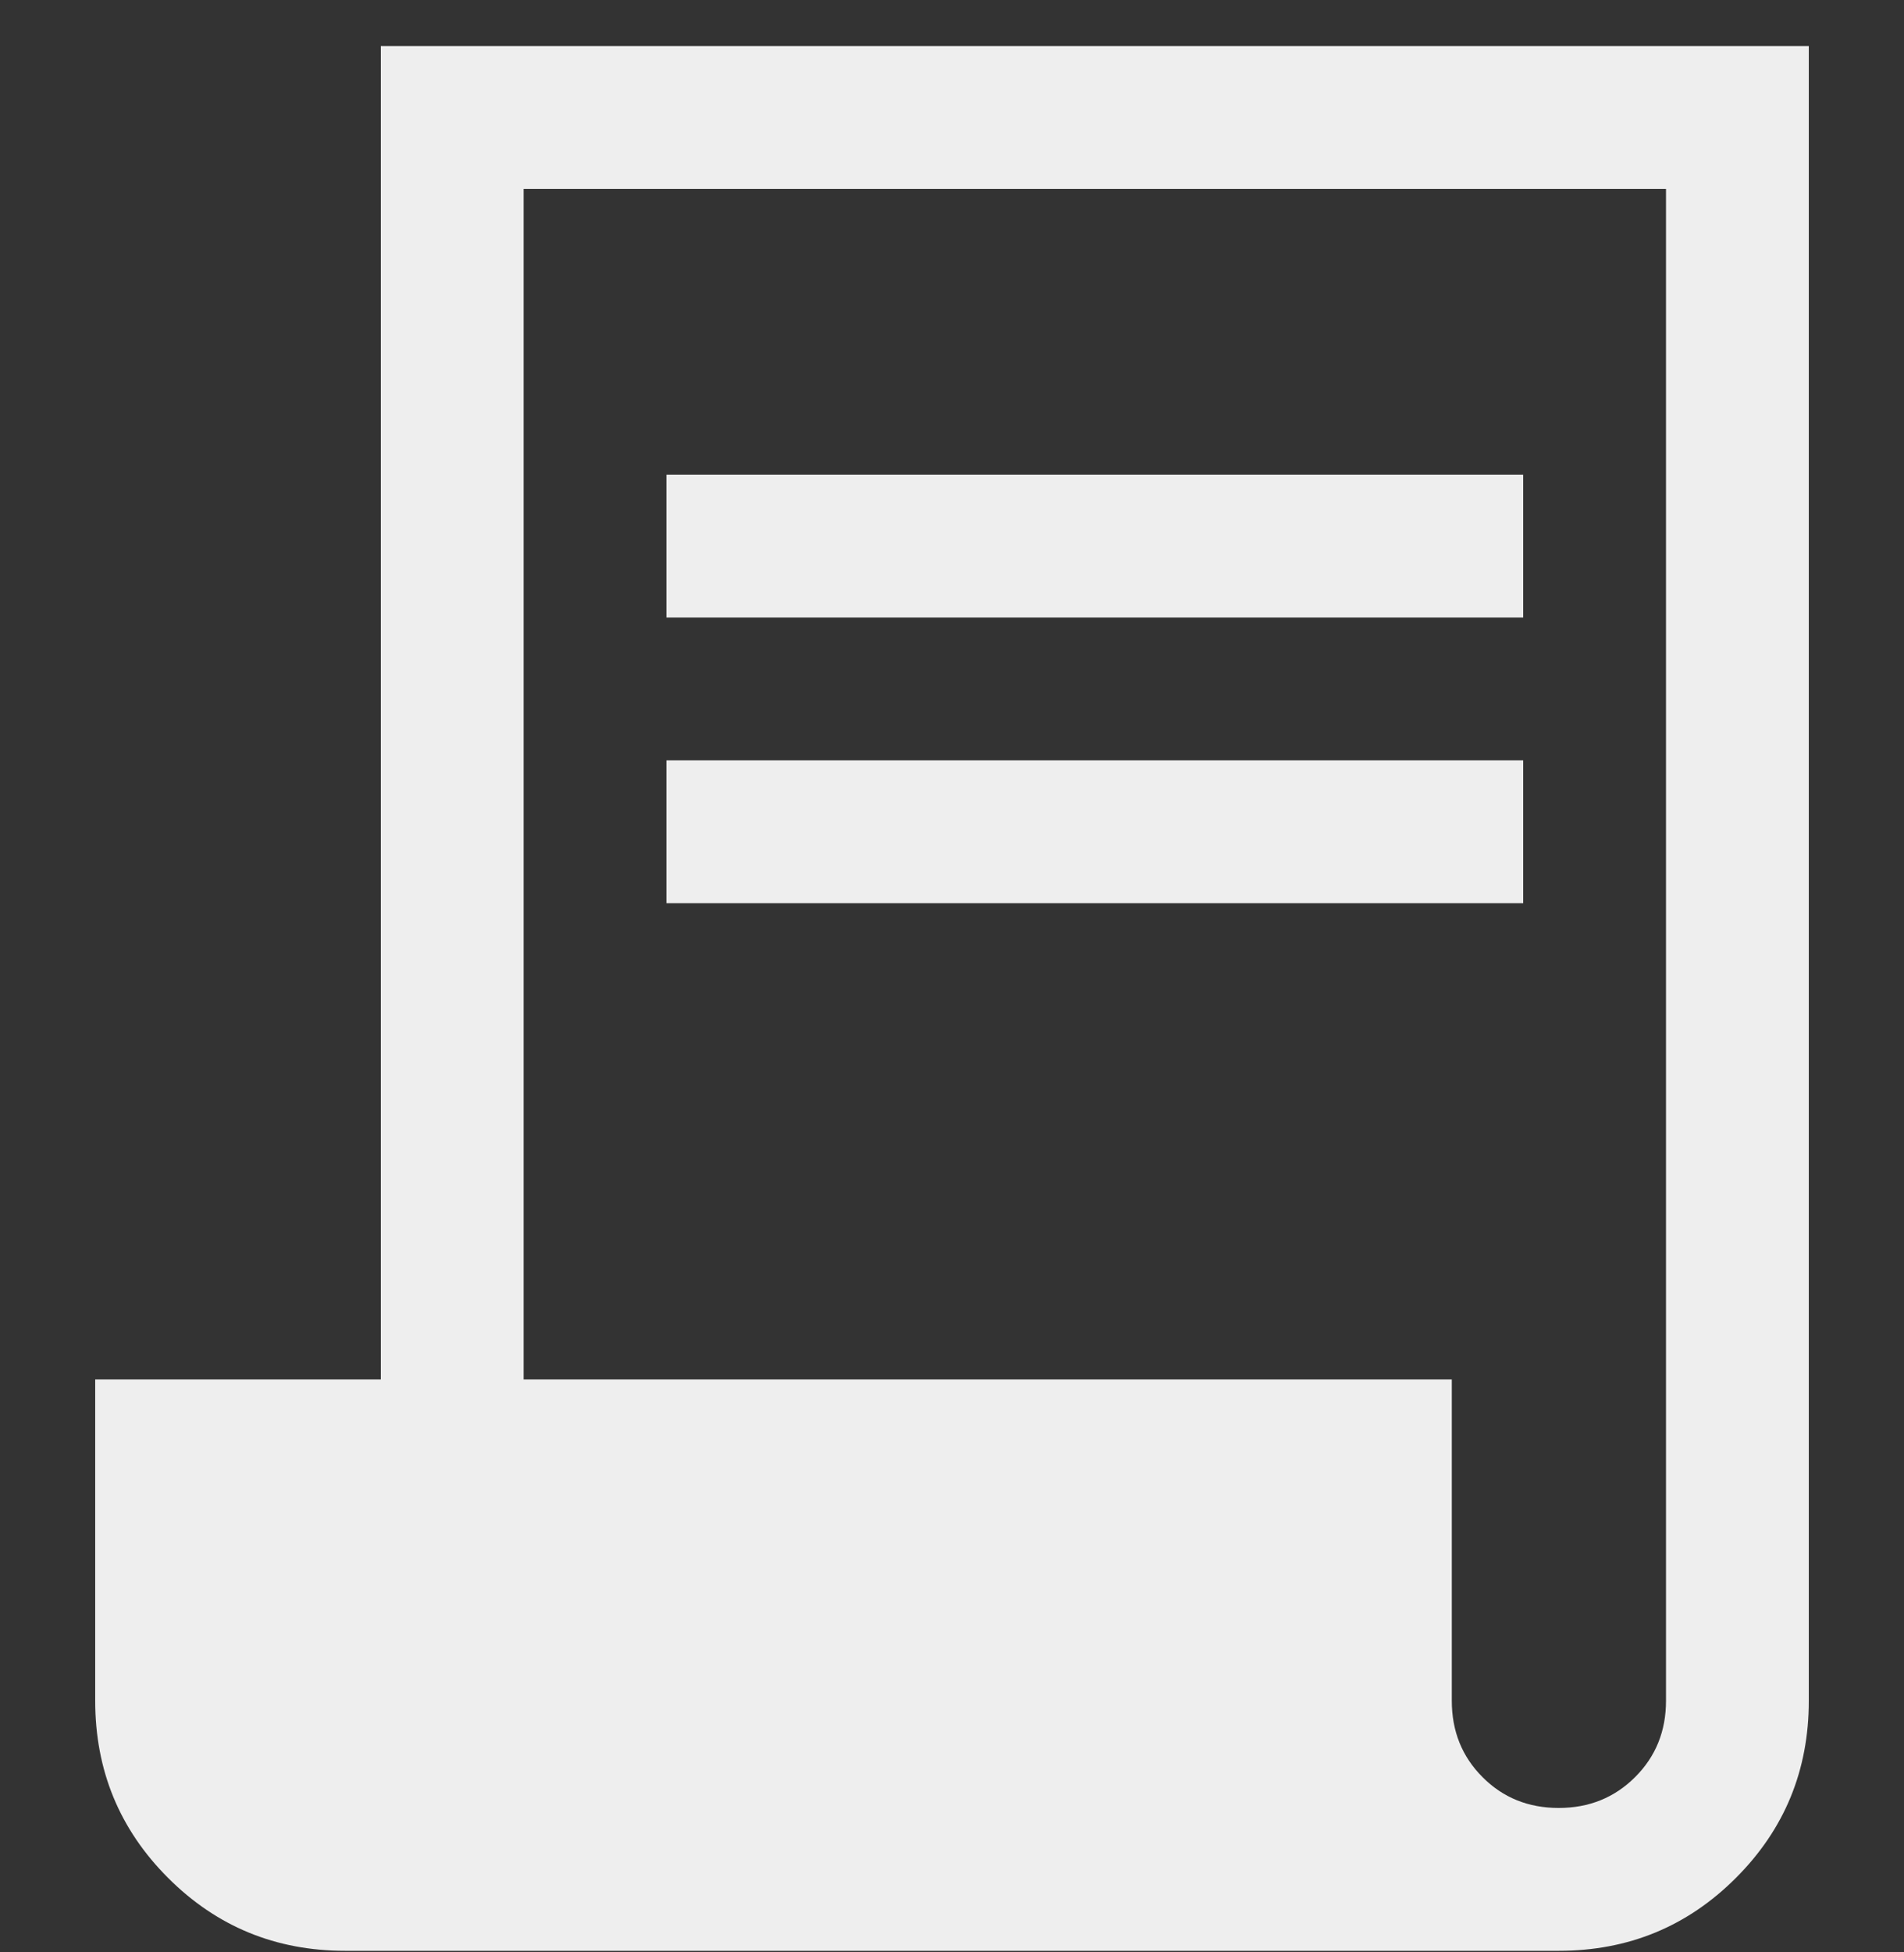 <svg width="40" height="41" viewBox="0 0 40 41" fill="none" xmlns="http://www.w3.org/2000/svg">
<rect x="0" y="0" width="40" height="41" fill="#333333" stroke="none"/>
<g clip-path="url(#clip0_1044_5215)">
<path d="M7.25 40.967C5.792 40.967 4.552 40.457 3.531 39.436C2.51 38.415 2 37.176 2 35.717V28.967H8V0.967H38V35.717C38 37.176 37.49 38.415 36.469 39.436C35.448 40.457 34.208 40.967 32.75 40.967H7.25ZM32.746 37.967C33.382 37.967 33.917 37.752 34.35 37.32C34.783 36.889 35 36.355 35 35.717V3.967H11V28.967H30.5V35.717C30.5 36.355 30.715 36.889 31.146 37.32C31.576 37.752 32.109 37.967 32.746 37.967ZM14 12.967V9.967H32V12.967H14ZM14 18.967V15.967H32V18.967H14Z" fill="#EEEEEE"/>
</g>
<defs>
<clipPath id="clip0_1044_5215">
<rect width="40" height="40" fill="white" transform="translate(0 0.967)"/>
</clipPath>
</defs>
</svg>
